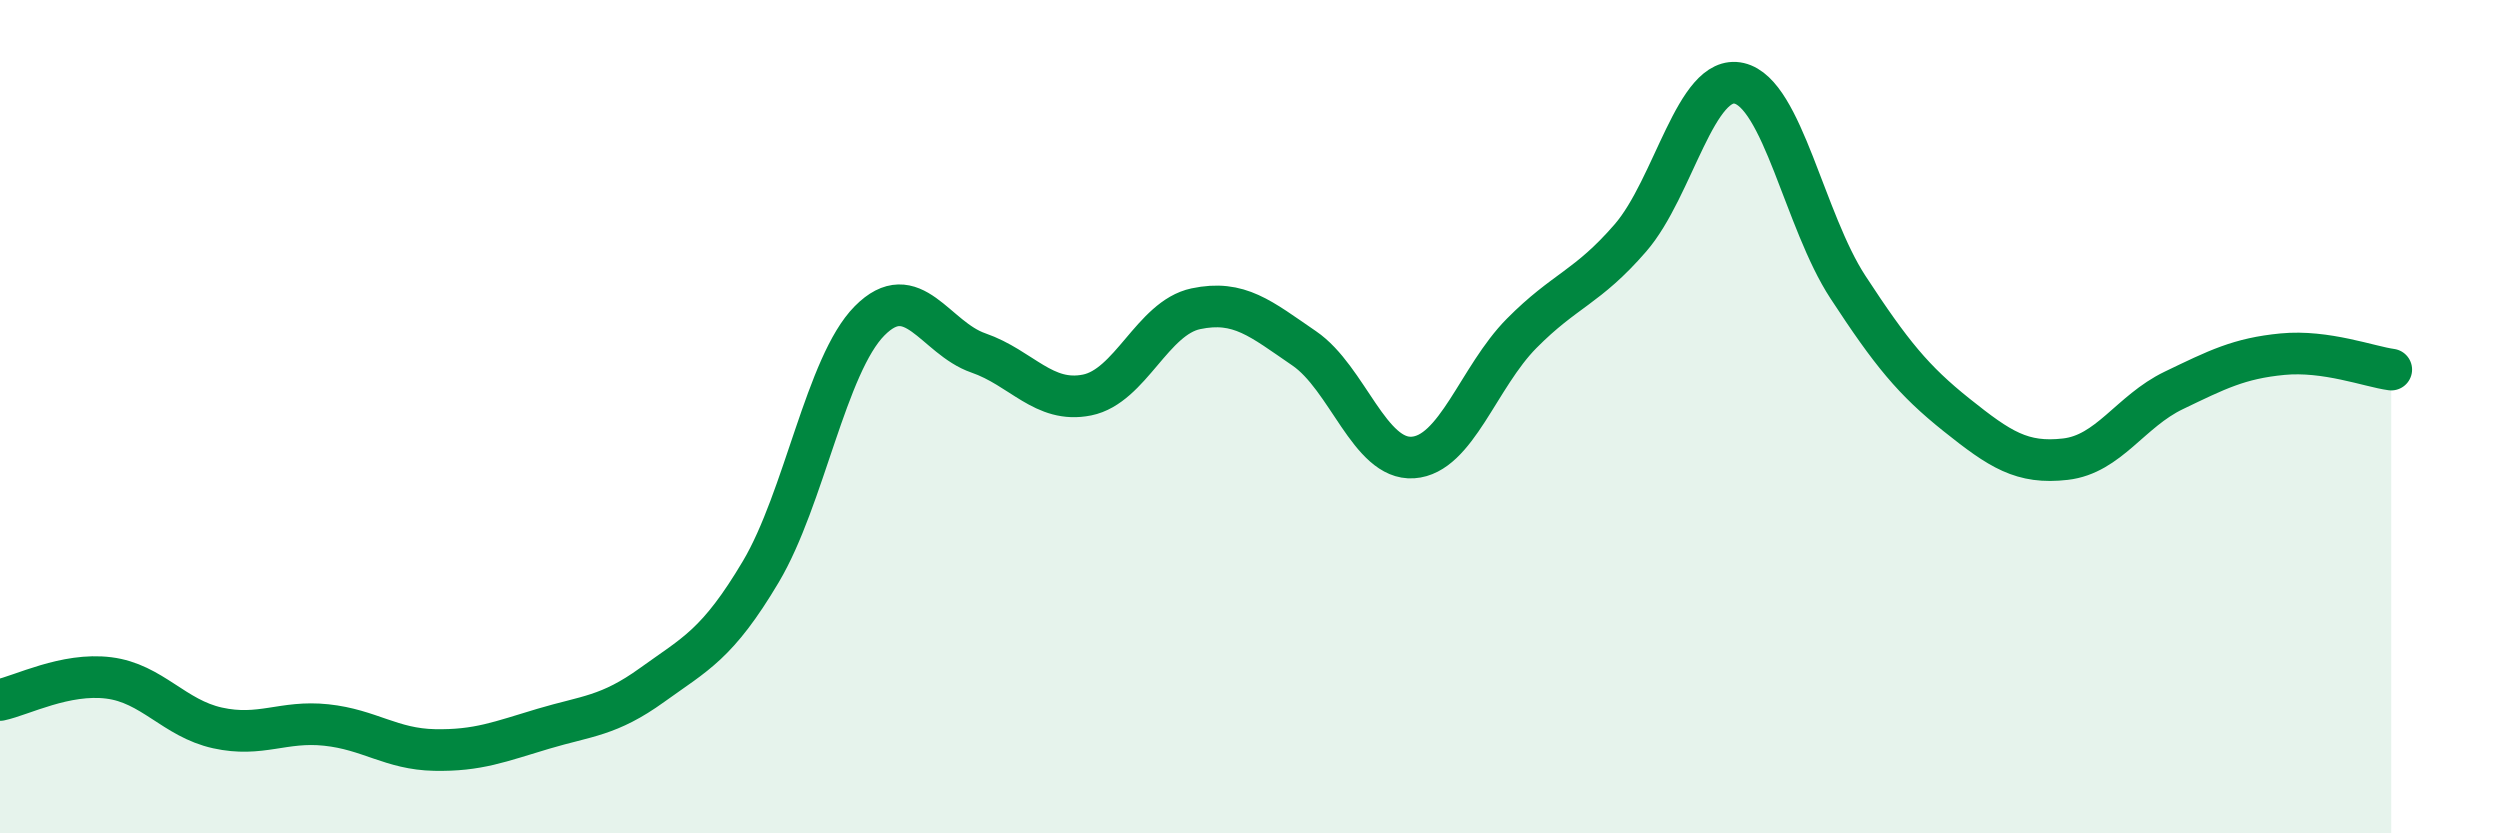 
    <svg width="60" height="20" viewBox="0 0 60 20" xmlns="http://www.w3.org/2000/svg">
      <path
        d="M 0,16.8 C 0.52,16.69 1.57,16.14 2.61,16.27 C 3.65,16.4 4.18,17.24 5.22,17.47 C 6.26,17.7 6.79,17.29 7.83,17.4 C 8.87,17.51 9.39,17.98 10.43,18 C 11.47,18.02 12,17.8 13.04,17.49 C 14.08,17.18 14.61,17.19 15.65,16.44 C 16.69,15.69 17.22,15.47 18.26,13.72 C 19.3,11.97 19.83,8.75 20.87,7.7 C 21.91,6.65 22.44,8.11 23.48,8.47 C 24.52,8.83 25.05,9.69 26.09,9.48 C 27.13,9.27 27.66,7.63 28.7,7.41 C 29.74,7.19 30.26,7.65 31.3,8.36 C 32.34,9.07 32.87,11.05 33.91,10.98 C 34.95,10.91 35.48,9.05 36.52,8 C 37.56,6.95 38.09,6.91 39.13,5.71 C 40.17,4.51 40.7,1.76 41.74,2 C 42.78,2.24 43.31,5.3 44.35,6.89 C 45.39,8.48 45.92,9.13 46.96,9.96 C 48,10.79 48.53,11.14 49.57,11.02 C 50.61,10.9 51.13,9.87 52.17,9.37 C 53.21,8.87 53.74,8.6 54.78,8.5 C 55.82,8.4 56.87,8.8 57.39,8.87L57.39 20L0 20Z"
        fill="#008740"
        opacity="0.1"
        stroke-linecap="round"
        stroke-linejoin="round"
      />
      <path
        d="M 0,16.8 C 0.52,16.69 1.57,16.14 2.61,16.27 C 3.65,16.4 4.18,17.24 5.22,17.47 C 6.26,17.7 6.79,17.29 7.83,17.4 C 8.87,17.51 9.39,17.98 10.43,18 C 11.47,18.02 12,17.8 13.04,17.49 C 14.08,17.18 14.61,17.19 15.65,16.44 C 16.69,15.69 17.22,15.47 18.26,13.72 C 19.3,11.97 19.83,8.75 20.87,7.7 C 21.91,6.65 22.44,8.11 23.48,8.47 C 24.52,8.83 25.05,9.69 26.09,9.48 C 27.13,9.27 27.66,7.63 28.7,7.41 C 29.74,7.19 30.26,7.65 31.3,8.36 C 32.34,9.07 32.87,11.05 33.91,10.98 C 34.95,10.91 35.48,9.05 36.52,8 C 37.56,6.95 38.09,6.91 39.13,5.71 C 40.17,4.51 40.7,1.76 41.74,2 C 42.78,2.24 43.31,5.3 44.35,6.89 C 45.39,8.48 45.92,9.13 46.96,9.96 C 48,10.79 48.53,11.14 49.57,11.02 C 50.61,10.9 51.13,9.87 52.17,9.37 C 53.21,8.87 53.74,8.6 54.78,8.5 C 55.82,8.4 56.87,8.8 57.39,8.87"
        stroke="#008740"
        stroke-width="1"
        fill="none"
        stroke-linecap="round"
        stroke-linejoin="round"
      />
    </svg>
  